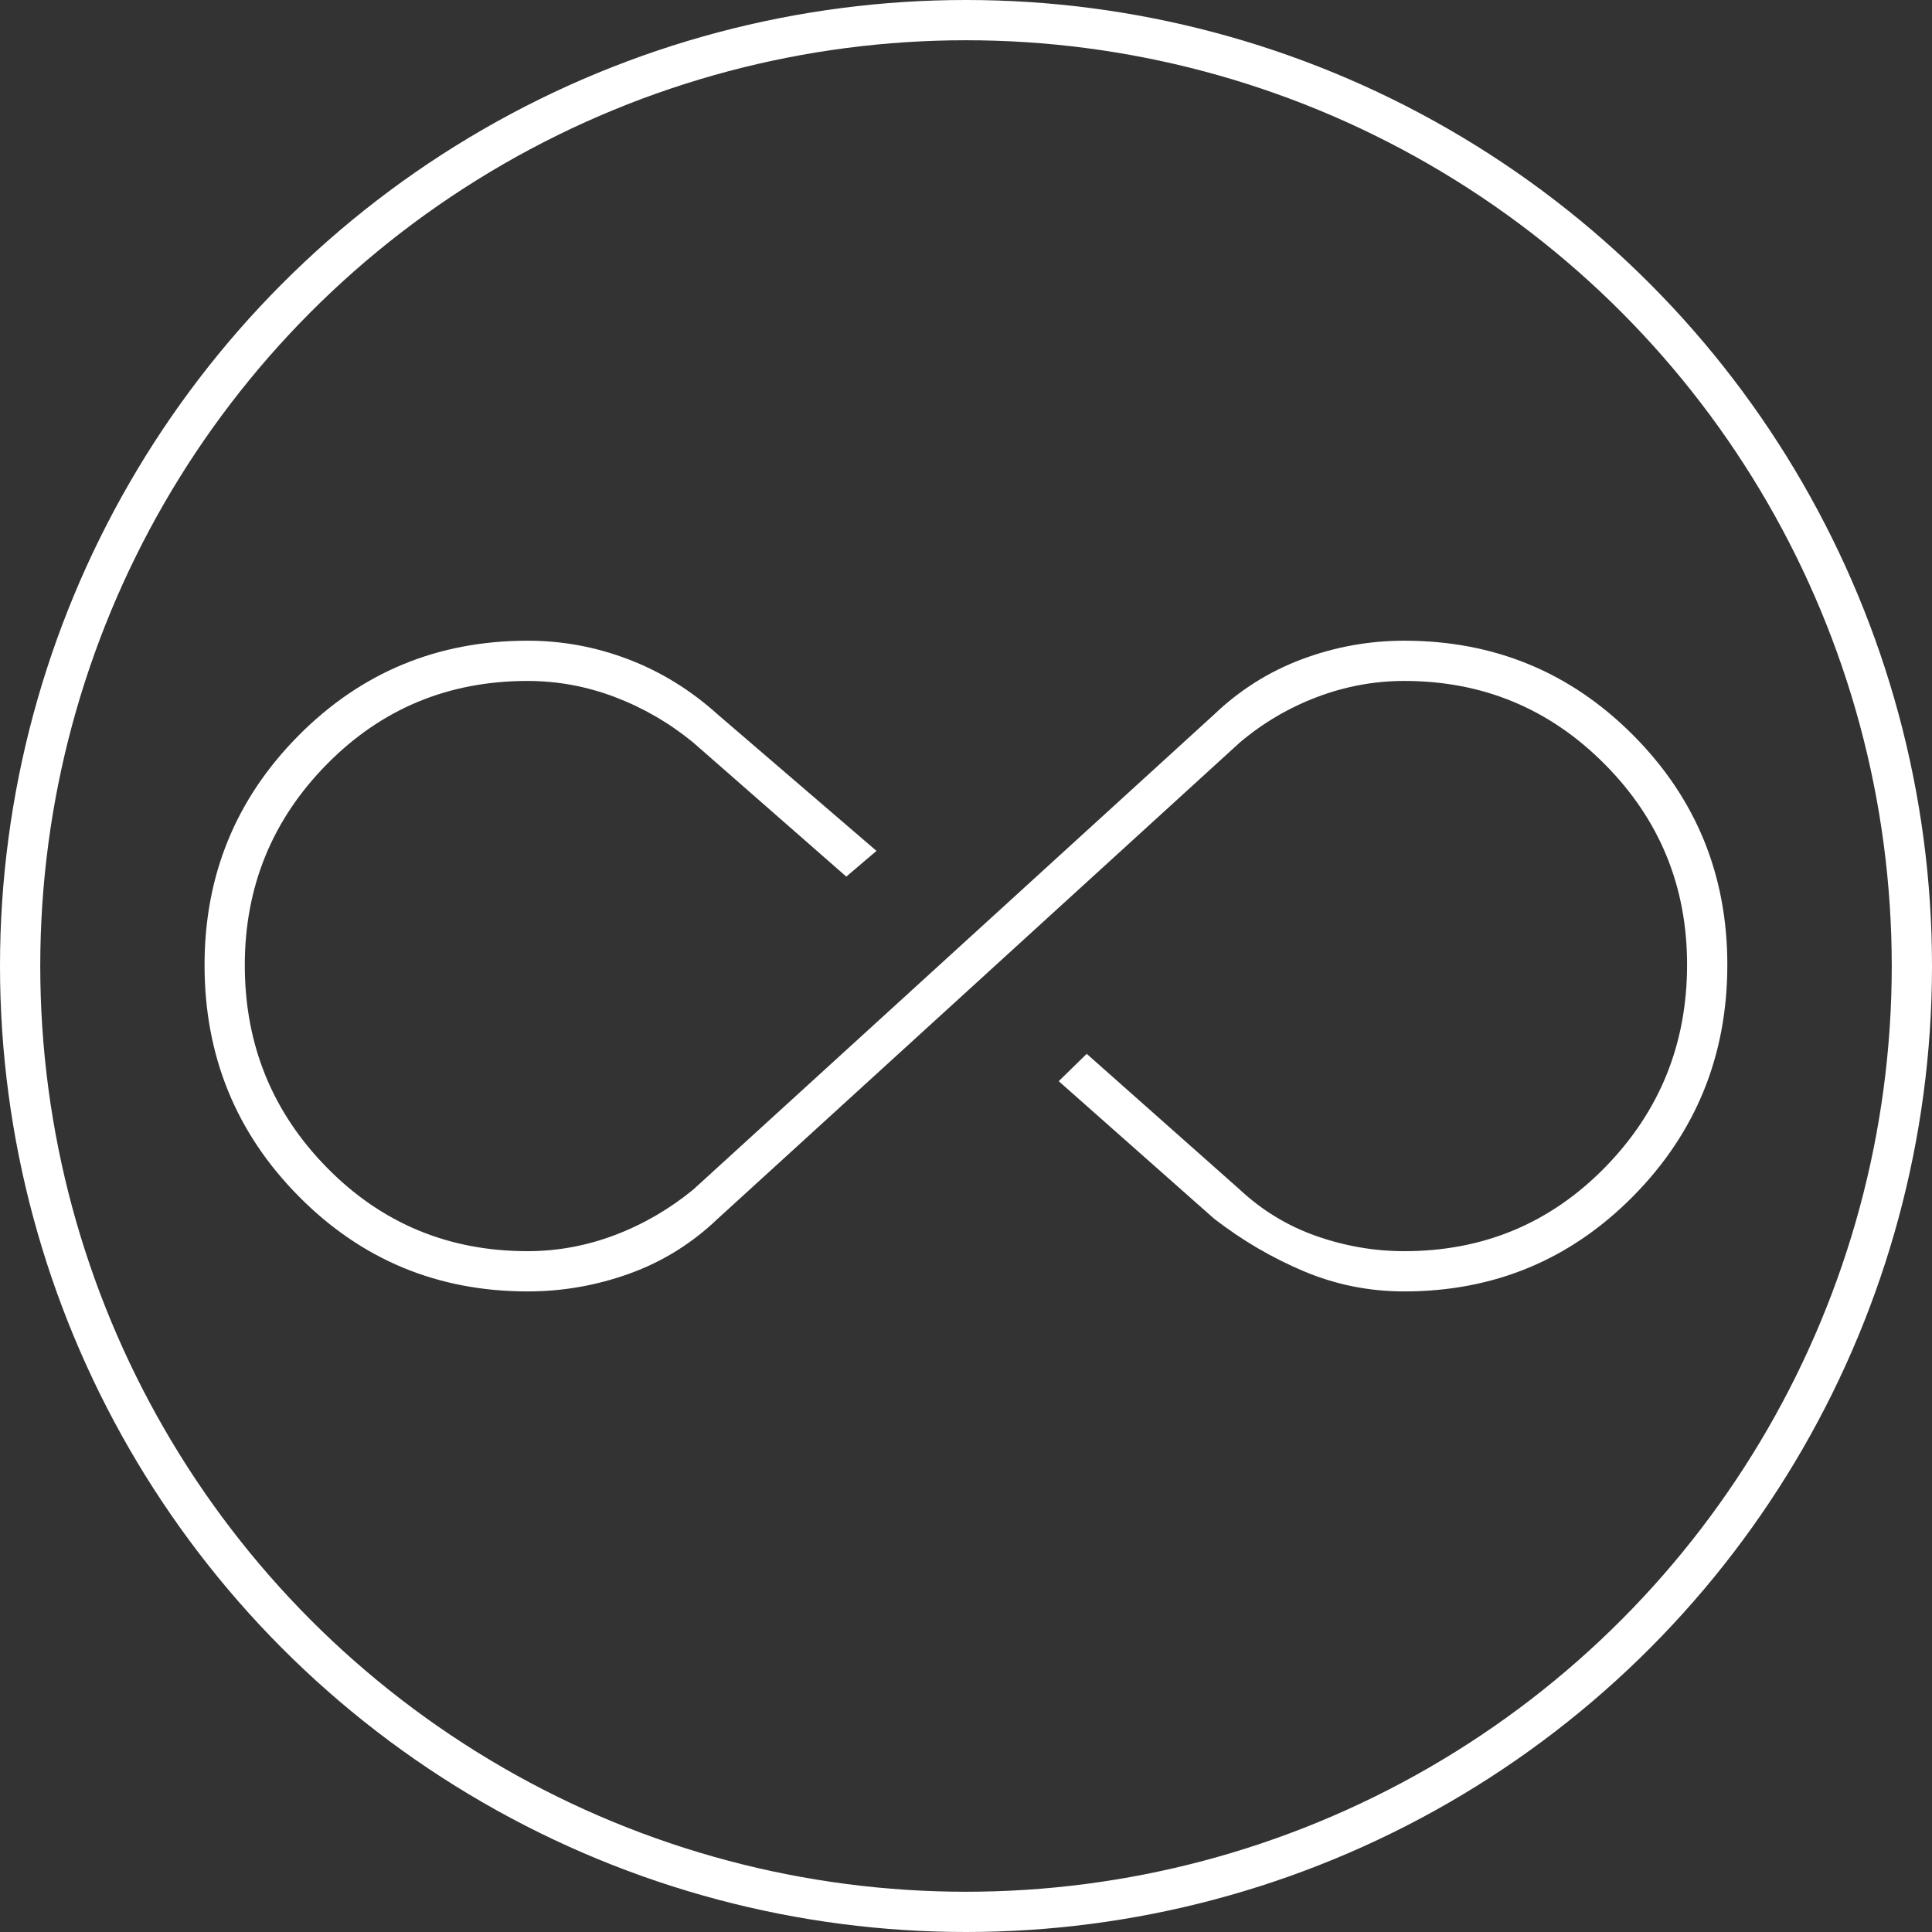 <?xml version="1.0" encoding="UTF-8"?>
<svg xmlns="http://www.w3.org/2000/svg" width="48" height="48" viewBox="0 0 48 48" fill="none">
<rect x="0" y="0" width="48" height="48" fill="#333333" stroke="none"/>
<circle cx="24" cy="24" r="23.5" stroke="white"/>
<path d="M13.11 32.085C10.875 32.085 8.978 31.297 7.42 29.72C5.861 28.144 5.082 26.23 5.082 23.977C5.082 21.743 5.861 19.842 7.42 18.272C8.978 16.703 10.875 15.918 13.11 15.918C13.972 15.918 14.808 16.073 15.618 16.383C16.427 16.693 17.165 17.149 17.832 17.751L21.776 21.14L21.026 21.779L17.221 18.446C16.628 17.961 15.98 17.585 15.277 17.318C14.573 17.051 13.85 16.918 13.107 16.918C11.142 16.918 9.48 17.608 8.121 18.987C6.762 20.367 6.082 22.031 6.082 23.98C6.082 25.948 6.762 27.624 8.121 29.008C9.48 30.392 11.142 31.085 13.107 31.085C13.85 31.085 14.573 30.951 15.277 30.685C15.98 30.418 16.628 30.042 17.221 29.557L30.165 17.751C30.804 17.14 31.533 16.682 32.352 16.376C33.17 16.071 34.015 15.918 34.888 15.918C37.123 15.918 39.019 16.701 40.578 18.268C42.136 19.835 42.915 21.736 42.915 23.97C42.915 26.222 42.136 28.138 40.578 29.717C39.019 31.295 37.123 32.085 34.888 32.085C34.017 32.085 33.186 31.918 32.395 31.585C31.603 31.251 30.86 30.816 30.165 30.279L26.304 26.862L26.999 26.182L30.804 29.557C31.36 30.075 31.994 30.46 32.707 30.71C33.42 30.96 34.148 31.085 34.891 31.085C36.856 31.085 38.518 30.39 39.877 29.002C41.236 27.613 41.915 25.934 41.915 23.967C41.915 22.018 41.231 20.355 39.863 18.98C38.495 17.605 36.837 16.918 34.891 16.918C34.148 16.918 33.425 17.051 32.721 17.318C32.017 17.585 31.378 17.961 30.804 18.446L17.832 30.279C17.193 30.89 16.464 31.344 15.646 31.64C14.827 31.936 13.982 32.085 13.11 32.085Z" fill="white"/>
</svg>